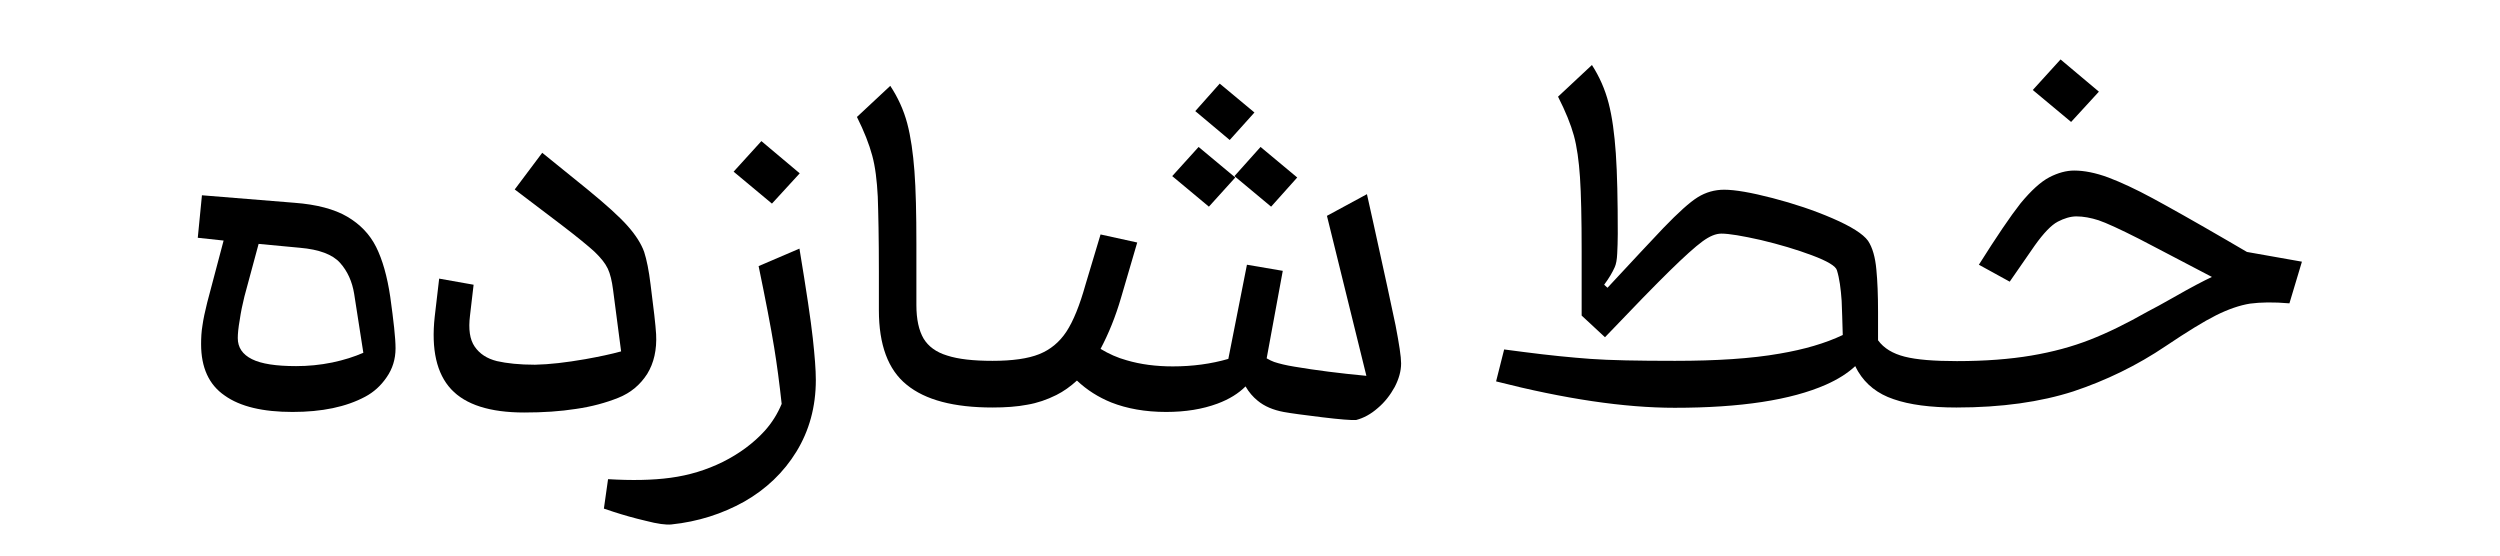 <?xml version="1.0" encoding="utf-8"?>
<!-- Generator: Adobe Illustrator 26.3.1, SVG Export Plug-In . SVG Version: 6.00 Build 0)  -->
<svg version="1.1" id="Layer_1" xmlns="http://www.w3.org/2000/svg" xmlns:xlink="http://www.w3.org/1999/xlink" x="0px" y="0px"
	 viewBox="0 0 900 200" style="enable-background:new 0 0 900 200;" xml:space="preserve">
<g>
	<path d="M135.4,88.9c-2.3-4.6-5.8-8.2-10.4-10.9c-4.6-2.7-11-4.4-19-5l-33.3-2.7l-1.5,15.3l9.3,1l-5.9,22.3c-0.8,3.2-1.4,6-1.7,8.2
		c-0.4,2.3-0.5,4.6-0.5,6.8c0,8.4,2.8,14.6,8.5,18.5c5.6,4,13.8,5.9,24.4,5.9c10.6,0,19.3-1.8,26.2-5.5c3-1.6,5.6-3.9,7.7-7
		c2.1-3,3.2-6.5,3.2-10.4c0-3.7-0.7-9.8-1.9-18.5C139.4,99.5,137.7,93.5,135.4,88.9z M119.6,130.5c-4.4,0.9-8.7,1.3-13,1.3
		c-7.2,0-12.5-0.8-15.9-2.5c-3.4-1.7-5.1-4.2-5.1-7.6c0-1.5,0.2-3.7,0.7-6.5c0.4-2.8,1-5.7,1.7-8.5l5.1-18.9l14.9,1.4
		c6.9,0.6,11.7,2.4,14.4,5.4c2.7,3,4.4,6.8,5.1,11.2l3.3,21.2C127.6,128.4,123.9,129.6,119.6,130.5z"/>
	<path d="M233,134.6c2.4-3.9,3.5-8.7,3.2-14.3c-0.2-3.4-0.9-9.3-2-17.9c-0.6-5-1.4-8.9-2.3-11.7c-1-2.8-2.9-5.9-5.9-9.3
		c-3-3.4-7.9-7.8-14.5-13.2L195.2,55l-9.9,13.2l17,12.9c5.5,4.2,9.4,7.4,11.7,9.5c2.3,2.2,3.9,4.2,4.8,6.1c0.9,1.9,1.5,4.5,1.9,7.6
		l2.9,22.2c-3.6,1-7.9,1.9-12.9,2.8c-6.9,1.2-12.9,1.9-18.1,2c-5.6,0-10.2-0.5-13.7-1.3c-3.6-0.9-6.2-2.6-8-5.2
		c-1.8-2.6-2.3-6.3-1.7-11.2l1.3-11.1l-12.4-2.2l-1.6,13.7c-1.3,11.8,0.7,20.5,5.9,26.1c5.2,5.6,14,8.4,26.3,8.4
		c6.8,0,13-0.4,18.7-1.3c5.6-0.8,10.7-2.2,15.2-4C227.1,141.4,230.5,138.5,233,134.6z"/>
	<polygon points="287.9,62.4 274.1,50.8 264.1,61.8 277.9,73.3 	"/>
	<path d="M287.8,89.5l-14.7,6.3c2.5,12.1,4.4,21.9,5.6,29.3c1,6.1,1.9,12.9,2.7,20.3c-1.5,3.6-3.5,6.8-6.1,9.7
		c-4,4.4-9.1,8.2-15.1,11.2c-5.9,2.9-12.1,4.8-18.8,5.7c-6.6,0.9-14.1,1-22.5,0.5l-1.5,10.6l3.6,1.2c3.4,1.1,7.2,2.2,11.5,3.2
		c4.2,1.1,7.3,1.5,9.2,1.3c9.6-1,18.3-3.8,26.2-8.2c7.9-4.5,14.2-10.5,18.8-18s7-16.1,7-25.8c0-3.7-0.4-8.7-1.1-15.1
		C291.9,115.3,290.3,104.6,287.8,89.5z"/>
	<polygon points="444.7,63.9 431.5,52.9 422,63.4 435.2,74.4 	"/>
	<polygon points="451.6,40.5 439.1,30.1 430.3,40 442.7,50.4 	"/>
	<polygon points="457.6,74.4 467,63.9 453.8,52.9 444.4,63.4 	"/>
	<path d="M494.5,80.7l-2.4-10.8l-14.4,7.8l14.2,57.6c-9.6-0.9-18.2-2-25.9-3.3c-3.1-0.5-5.5-1.1-7.3-1.7c-0.8-0.3-1.7-0.7-2.7-1.3
		l5.8-31.5l-12.9-2.2l-6.7,33.9c-6.2,1.8-12.9,2.7-20,2.7c-6,0-11.5-0.7-16.6-2.2c-3.3-0.9-6.4-2.3-9.4-4.1
		c2.9-5.5,5.4-11.6,7.4-18.5l5.8-19.8l-13.2-2.9l-5.4,18c-2.1,7.5-4.4,13.2-6.9,17c-2.5,3.8-5.8,6.5-9.8,8.1
		c-4,1.6-9.6,2.4-16.8,2.4c-6.9,0-12.3-0.6-16.3-1.9c-4-1.2-6.8-3.3-8.5-6.1c-1.7-2.9-2.6-6.9-2.6-12.1v-22
		c0-10.9-0.2-19.6-0.7-26.2c-0.5-6.5-1.3-12.3-2.6-17.2c-1.3-4.9-3.4-9.4-6.1-13.5l-12,11.2c2.6,5.2,4.4,9.8,5.5,13.9
		c1.1,4,1.7,9,2,14.8c0.2,5.8,0.4,14.8,0.4,27.1v13.8c0,12.4,3.3,21.4,10,26.8c6.7,5.5,17,8.2,30.9,8.2l0,0c0,0,0,0,0,0c0,0,0,0,0,0
		l0,0c4.7,0,8.9-0.3,12.5-1c3.6-0.6,7.1-1.8,10.5-3.5c2.6-1.3,5.1-3.1,7.4-5.2c3.6,3.4,7.7,6,12.4,7.9c5.6,2.2,12.2,3.4,19.7,3.4
		c7,0,13.1-1,18.5-3c4.3-1.6,7.6-3.7,10.1-6.2c1.2,2.1,2.7,3.8,4.3,5.1c2.5,2.1,5.7,3.4,9.4,4.1c2.7,0.5,7.3,1.1,13.8,1.9
		c6.5,0.8,10.6,1.1,12.3,1c2.7-0.7,5.3-2.1,7.8-4.3c2.5-2.1,4.5-4.7,6.1-7.6c1.5-2.9,2.3-5.7,2.3-8.5c0-2.4-0.7-6.9-2-13.7
		C501,110.4,498.4,98.3,494.5,80.7z"/>
	<polygon points="755.6,33 741.8,21.4 731.8,32.4 745.6,43.9 	"/>
	<path d="M808.9,90.7l-7.2-4.2C790,79.7,781.1,74.7,775,71.4c-6.1-3.3-11.5-5.8-16-7.5c-4.6-1.7-8.7-2.5-12.3-2.5
		c-2.8,0-5.8,0.8-8.9,2.4c-3.1,1.6-6.6,4.8-10.4,9.4c-3.7,4.7-8.7,12.1-15,22.1l11.1,6.1l9-13c3.2-4.5,6-7.4,8.3-8.6
		c2.3-1.2,4.6-1.9,6.7-1.9c2.5,0,5.2,0.5,8,1.4c2.9,1,7.7,3.2,14.6,6.7l6.9,3.6l19.3,10.1c-3,1.4-7.6,3.8-13.7,7.3
		c-4.1,2.3-7.3,4.1-9.5,5.2c-7.4,4.2-14.3,7.6-20.7,10.1c-6.4,2.5-13.4,4.4-21.1,5.7c-7.7,1.3-16.6,2-26.8,2
		c-8.2,0-14.5-0.5-18.8-1.6c-4.3-1.1-7.5-3-9.6-5.9v-10.2l0,0c0-6-0.2-11.1-0.6-15.2c-0.4-4.5-1.4-8-3-10.4
		c-1.8-2.5-6.1-5.2-12.8-8.1c-6.7-2.9-13.9-5.3-21.6-7.3c-7.7-2-13.5-3-17.4-3c-3.4,0-6.6,0.9-9.5,2.7s-7,5.5-12.4,11.1
		c-4.1,4.3-10.8,11.5-20.1,21.5l-1.2-1.1c1.8-2.4,3-4.5,3.8-6.3c0.5-1.1,0.8-2.7,0.9-4.9c0.1-2.1,0.2-4.5,0.2-7.1
		c0-12.2-0.2-21.8-0.7-29c-0.5-7.1-1.3-13.1-2.6-18.1c-1.3-5-3.3-9.5-6-13.7l-12.2,11.4c2.7,5.3,4.6,10,5.7,14c1.1,4,1.8,9.1,2.2,15
		c0.4,6,0.6,14.8,0.6,26.6v23.2l8.4,7.8c10.3-10.8,18.1-18.8,23.3-23.9c5.2-5.1,9.2-8.7,11.8-10.6c2.6-1.9,4.8-2.8,6.8-2.8
		c2.8,0,7.5,0.8,14.2,2.3c6.7,1.6,12.8,3.4,18.4,5.5c5.6,2.1,8.6,3.9,9,5.4c0.9,2.9,1.4,6.6,1.7,11c0.1,3.2,0.3,7.4,0.4,12.3
		c-6.3,3-13.9,5.2-22.7,6.7c-10.2,1.8-22.8,2.6-37.7,2.6c-13.4,0-23.5-0.2-30.4-0.7s-15-1.3-24.2-2.5l-6.9-0.9l-2.9,11.5
		c24.7,6.3,46.1,9.5,64.3,9.5c23.8,0,41.9-2.8,54.4-8.3c4.3-1.9,7.8-4.1,10.6-6.7c0.3,0.7,0.7,1.3,1,1.9c2.8,4.7,7.1,8.1,12.8,10
		c5.7,2,13.3,3,22.6,3c16.3,0,30.3-2,42.1-5.8c11.7-3.9,22.9-9.3,33.4-16.4c7.6-5.1,13.6-8.8,18-11c4.4-2.2,8.5-3.6,12.2-4.2
		c3.8-0.5,8.5-0.6,14.2-0.1l4.5-15L808.9,90.7z"/>
</g>
</svg>
